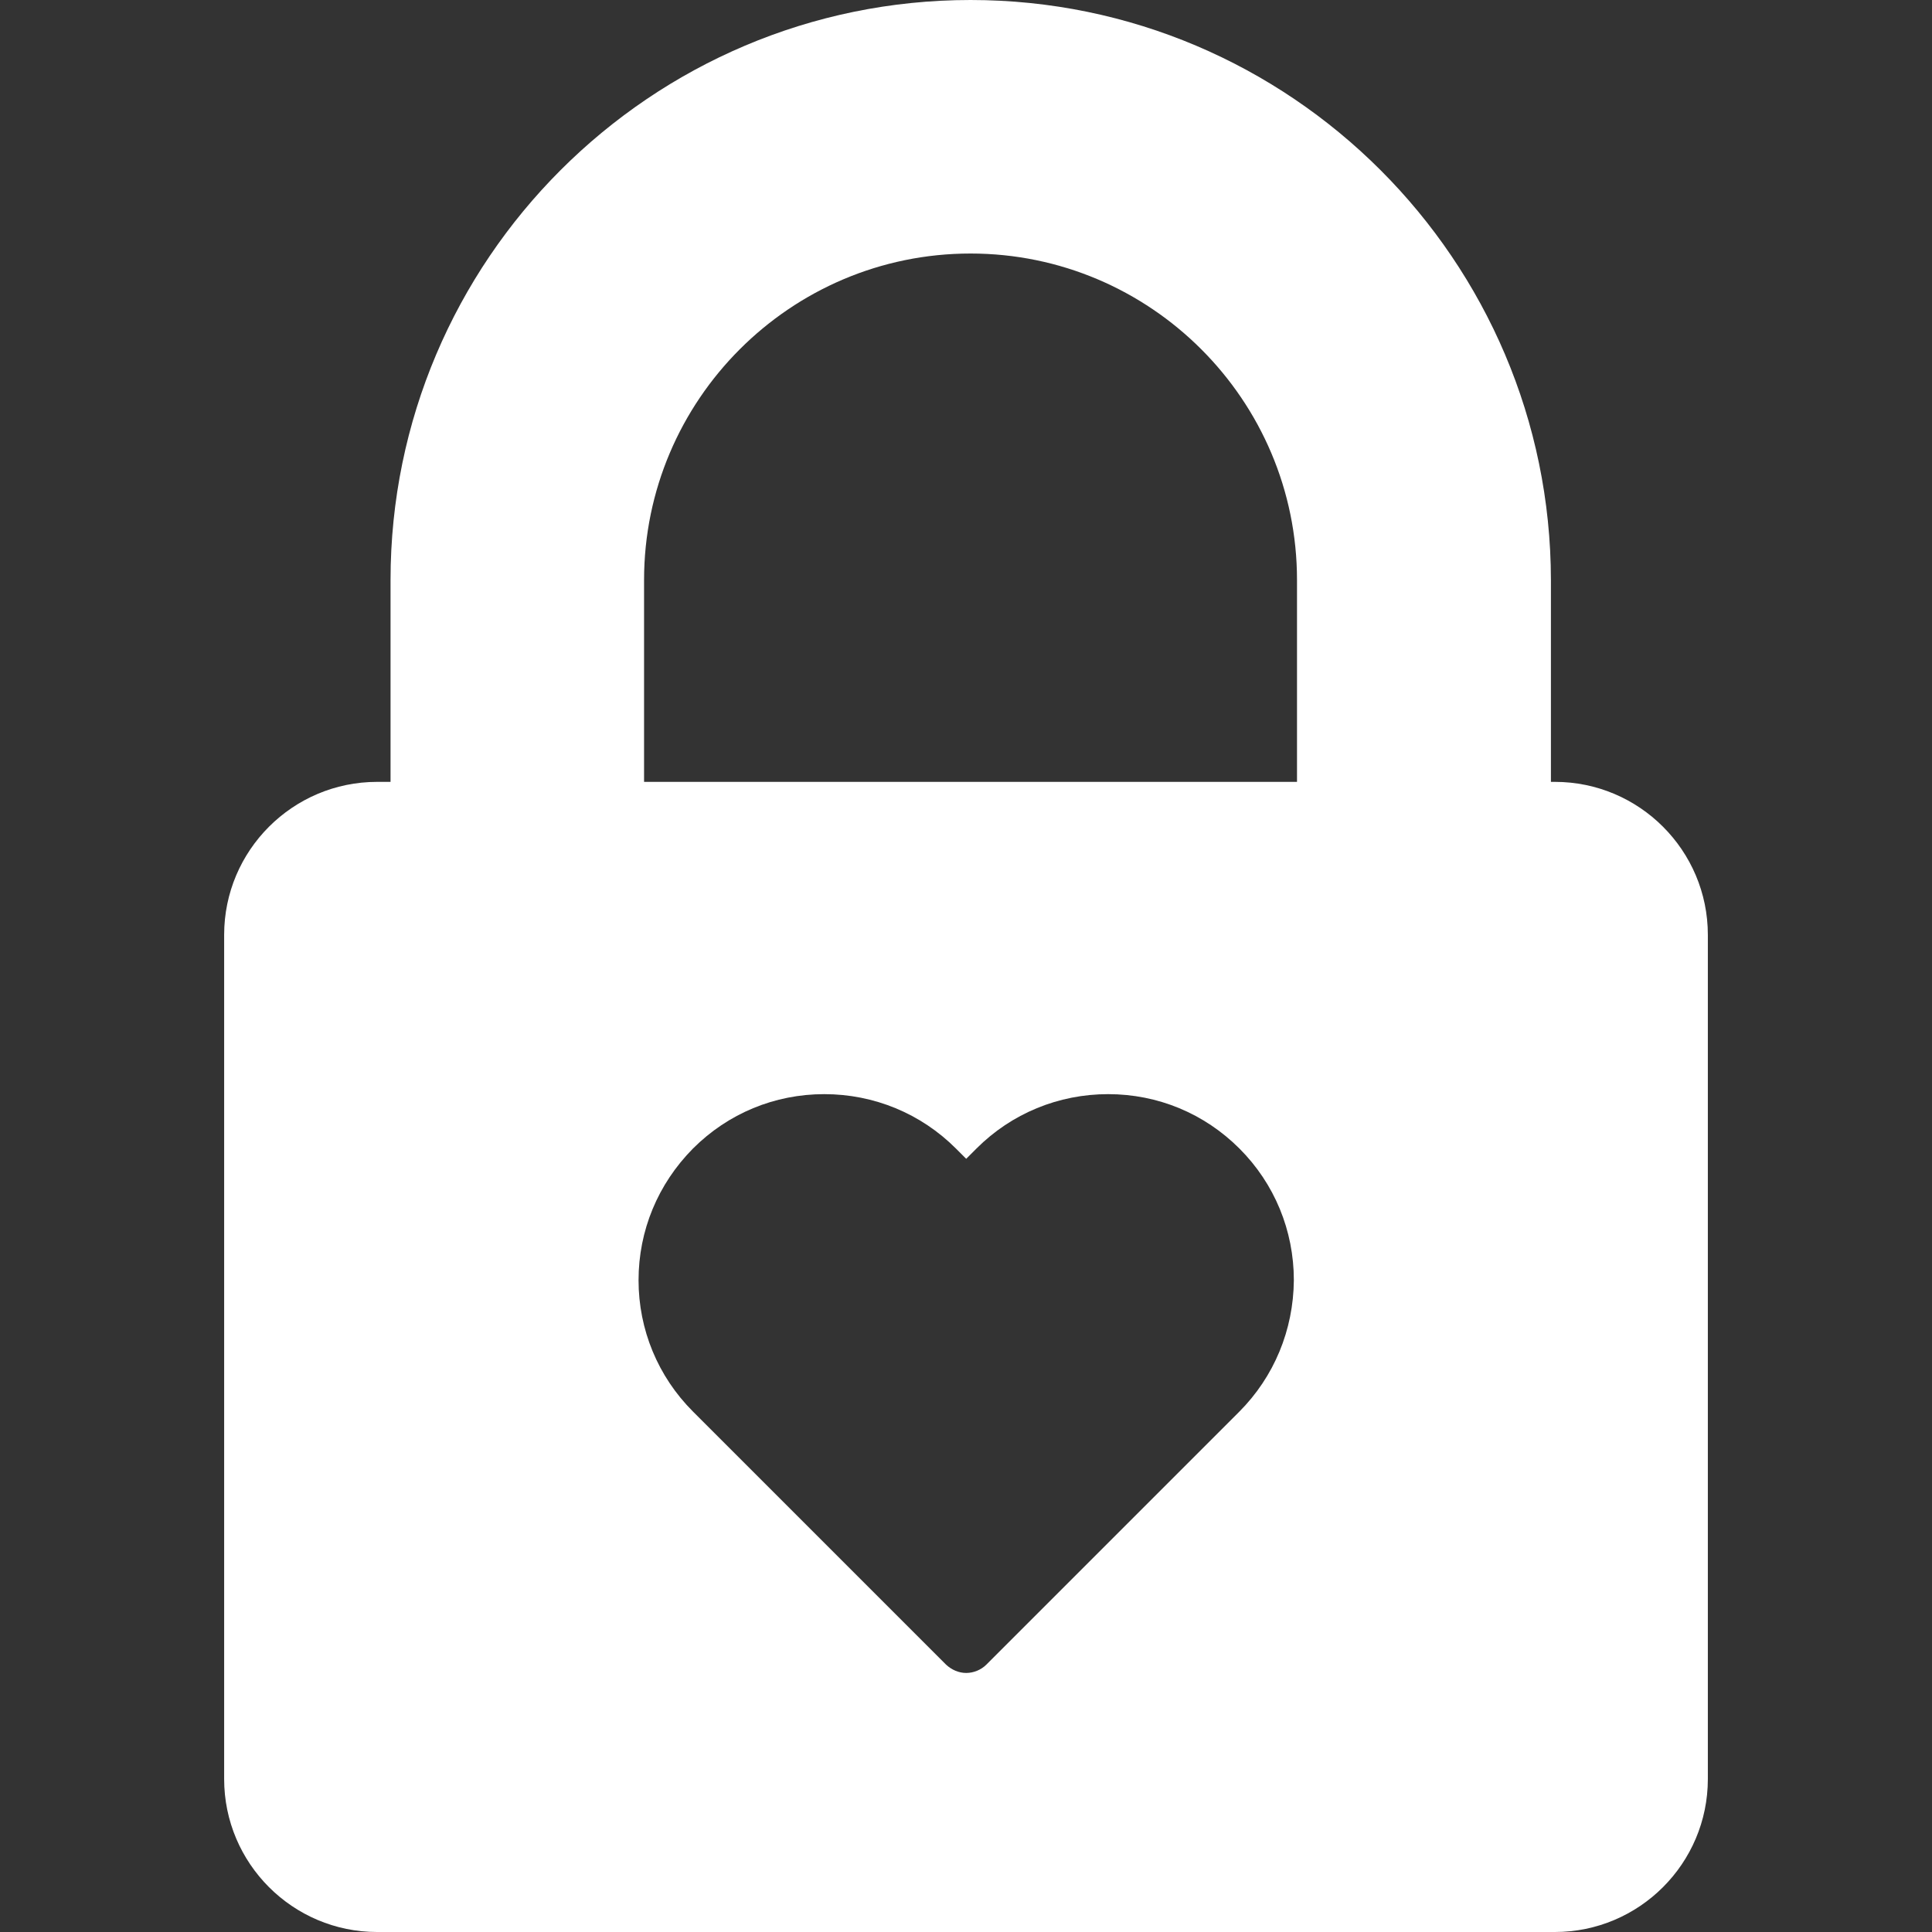 <?xml version="1.0"?>
<svg xmlns="http://www.w3.org/2000/svg" xmlns:xlink="http://www.w3.org/1999/xlink" version="1.1" id="Capa_1" x="0px" y="0px" viewBox="0 0 490 490" style="enable-background:new 0 0 490 490;" xml:space="preserve" width="512px" height="512px" class=""><rect x="0" y="0" width="490" height="490" fill="#333333" stroke="none"/><g><g>
	<g>
		<path d="M394.35,198.3h-1v-51.2C393.25,66,327.25,0,246.15,0S99.05,66,99.05,147.1v51.2h-3.4c-21.4,0-38.8,17.4-38.8,38.8v214.1    c0,21.4,17.4,38.8,38.8,38.8h298.7c21.4,0,38.8-17.4,38.8-38.8V237.1C433.15,215.7,415.75,198.3,394.35,198.3z M314.25,358.1    l-64.1,64.1c-1.3,1.3-3.2,2.1-5.1,2.1s-3.7-0.8-5.1-2.1l-64.2-64.2c-8.9-8.9-13.8-20.8-13.8-33.3c0-12.6,4.9-24.4,13.8-33.4    c8.9-8.9,20.7-13.8,33.3-13.8s24.5,4.9,33.4,13.8l2.6,2.6l2.6-2.6c8.9-8.9,20.8-13.8,33.4-13.8s24.4,4.9,33.3,13.8    s13.8,20.8,13.8,33.4C328.05,337.3,323.15,349.2,314.25,358.1z M328.85,198.3h-165.5v-51.2c0-45.6,37.1-82.8,82.8-82.8    c45.6,0,82.8,37.1,82.8,82.8v51.2H328.85z" data-original="#000000" class="active-path" data-old_color="#000000" fill="#FFFFFF"/>
	</g>
</g></g> </svg>
